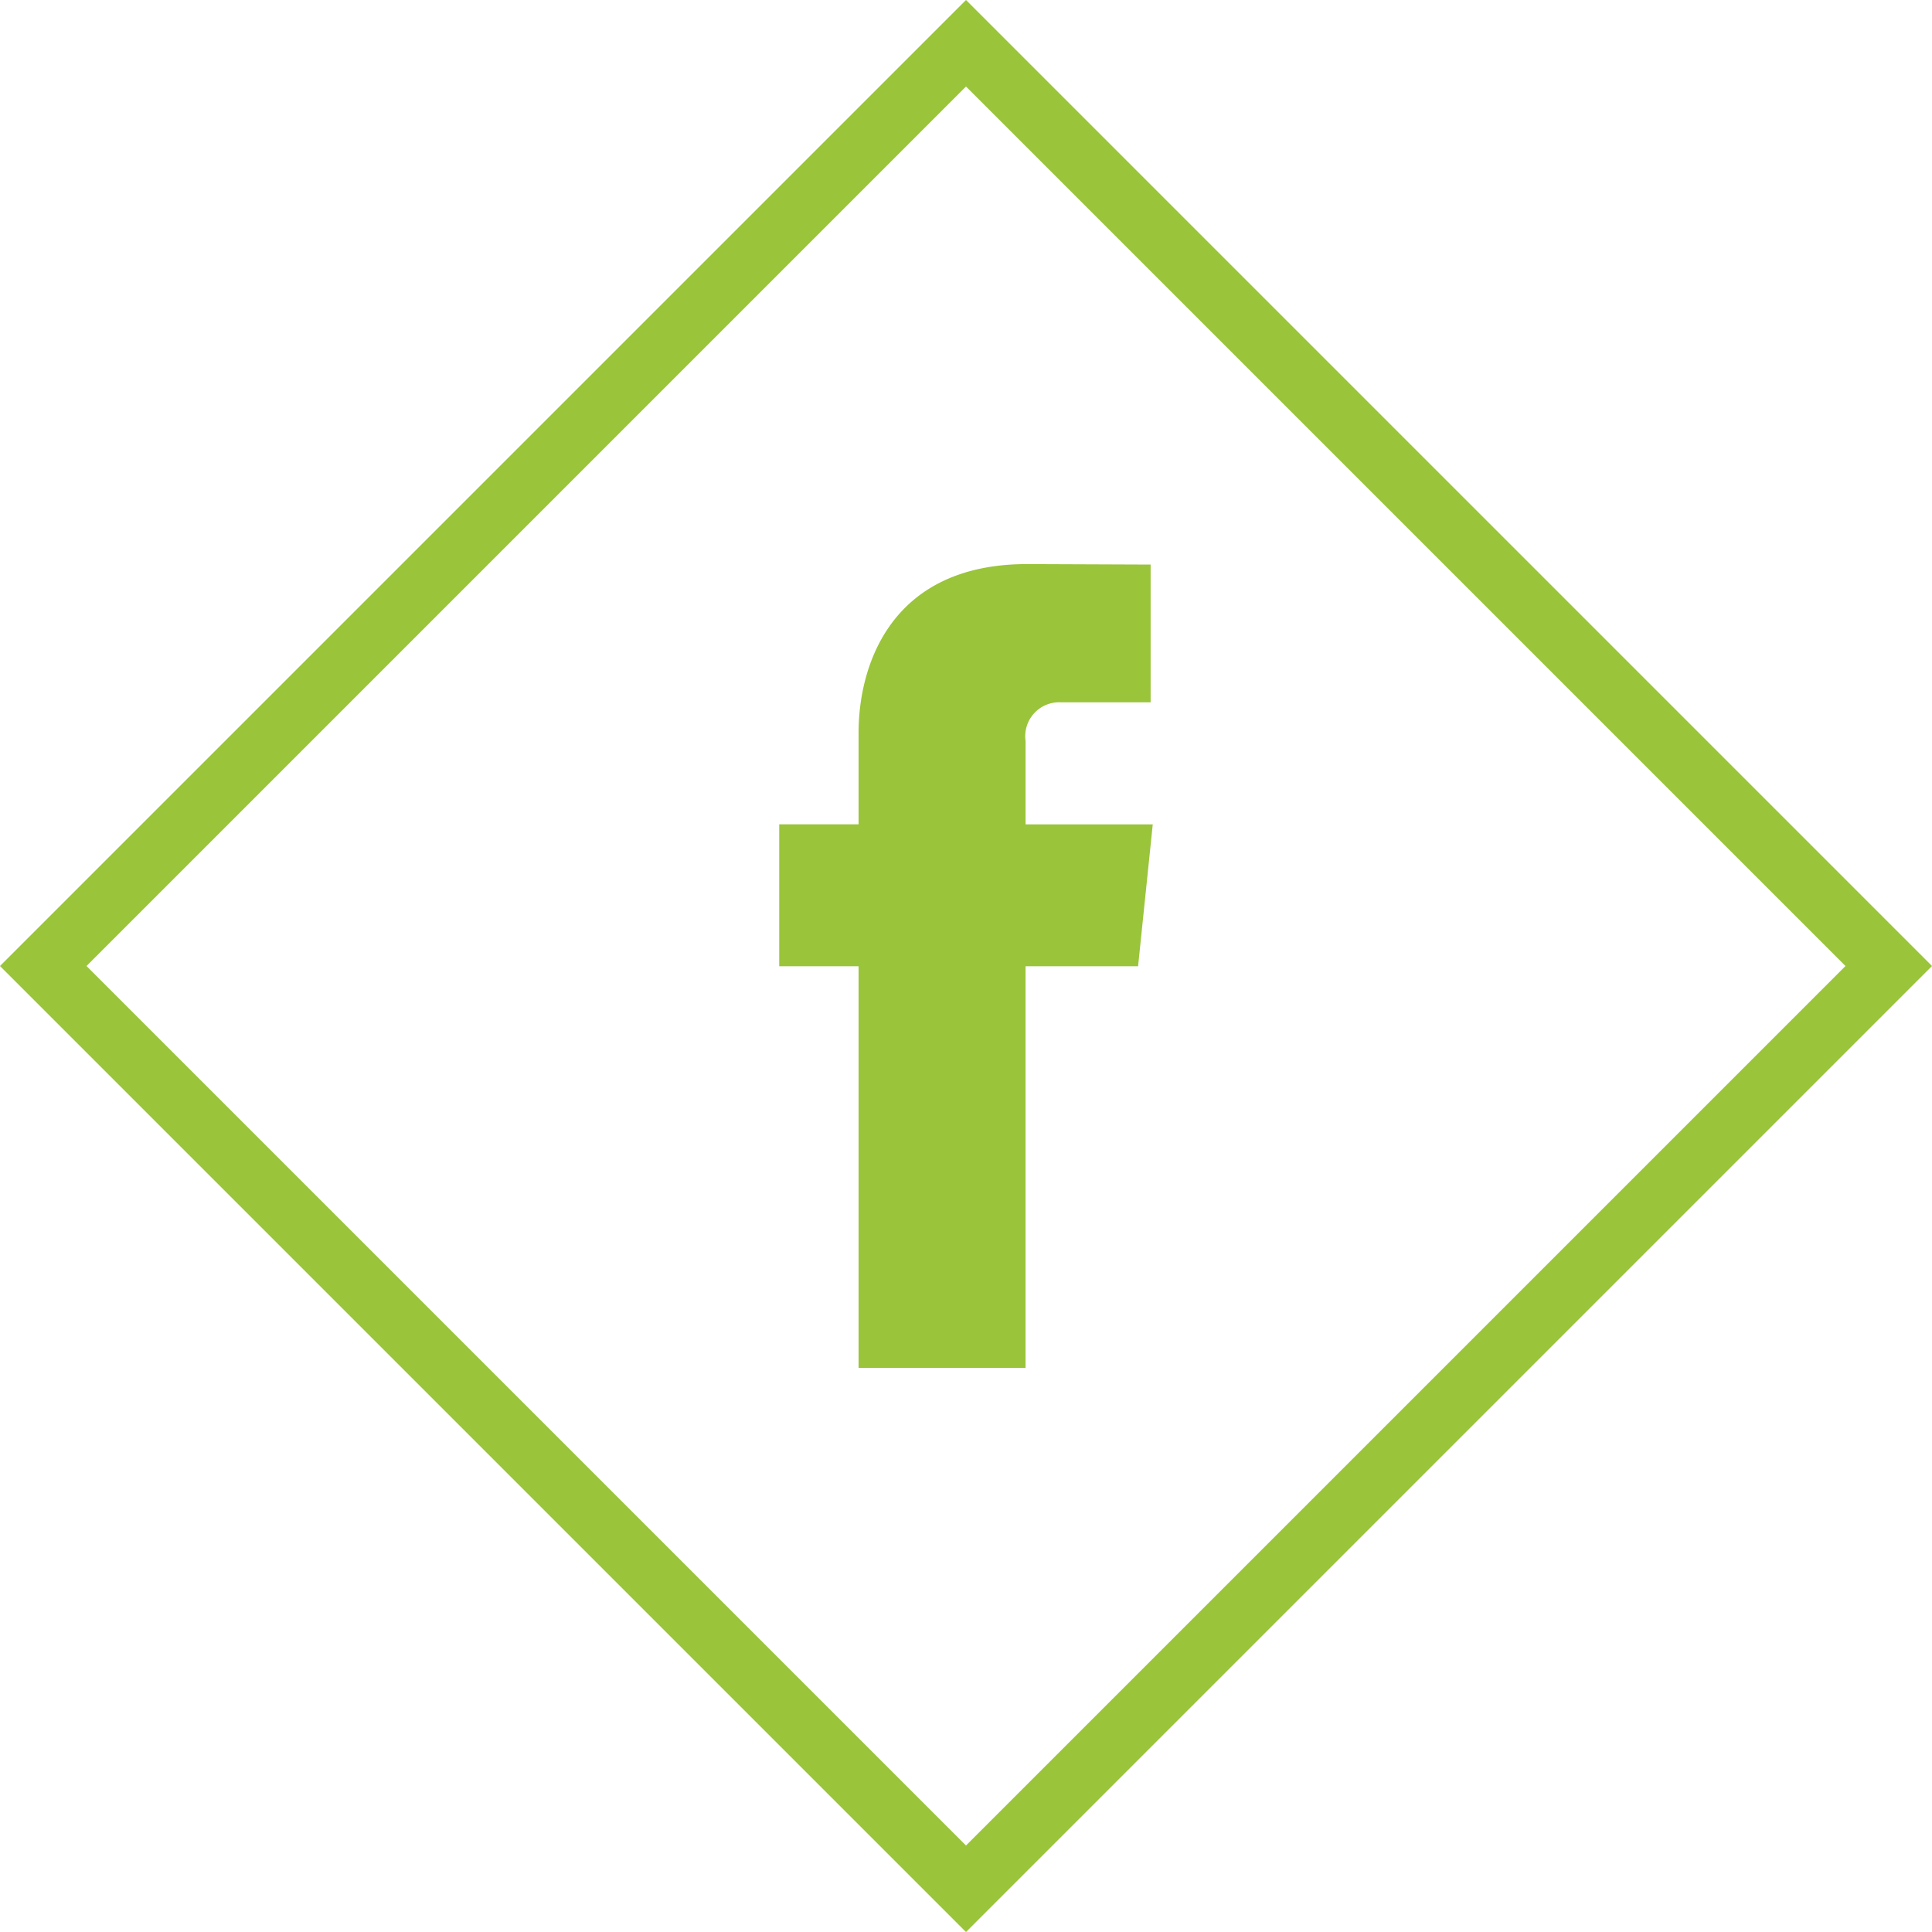 <?xml version="1.0" encoding="UTF-8"?>
<svg xmlns="http://www.w3.org/2000/svg" xmlns:xlink="http://www.w3.org/1999/xlink" width="94.752" height="94.752" viewBox="0 0 94.752 94.752">
  <defs>
    <clipPath id="clip-path">
      <rect id="Rectangle_91" data-name="Rectangle 91" width="18.319" height="39.424" fill="#9ac43a"></rect>
    </clipPath>
  </defs>
  <g id="Group_81" data-name="Group 81" transform="translate(-160 -1292.5)">
    <g id="Rectangle_89" data-name="Rectangle 89" transform="translate(207.376 1292.5) rotate(45)" fill="none" stroke="#9ac43a" stroke-width="3">
      <rect width="67" height="67" stroke="none"></rect>
      <rect x="1.5" y="1.5" width="64" height="64" fill="none"></rect>
    </g>
    <g id="Group_77" data-name="Group 77" transform="translate(198.216 1320.165)">
      <g id="Group_76" data-name="Group 76" transform="translate(0 0)" clip-path="url(#clip-path)">
        <path id="Path_76" data-name="Path 76" d="M18.319,12.766H12.081V8.674a1.665,1.665,0,0,1,1.734-1.895h4.4V.024L12.155,0C5.424,0,3.892,5.038,3.892,8.263v4.5H0v6.96H3.892v19.7h8.189v-19.7H17.6Z" transform="translate(0 0)" fill="#9ac43a"></path>
      </g>
    </g>
  </g>
</svg>
